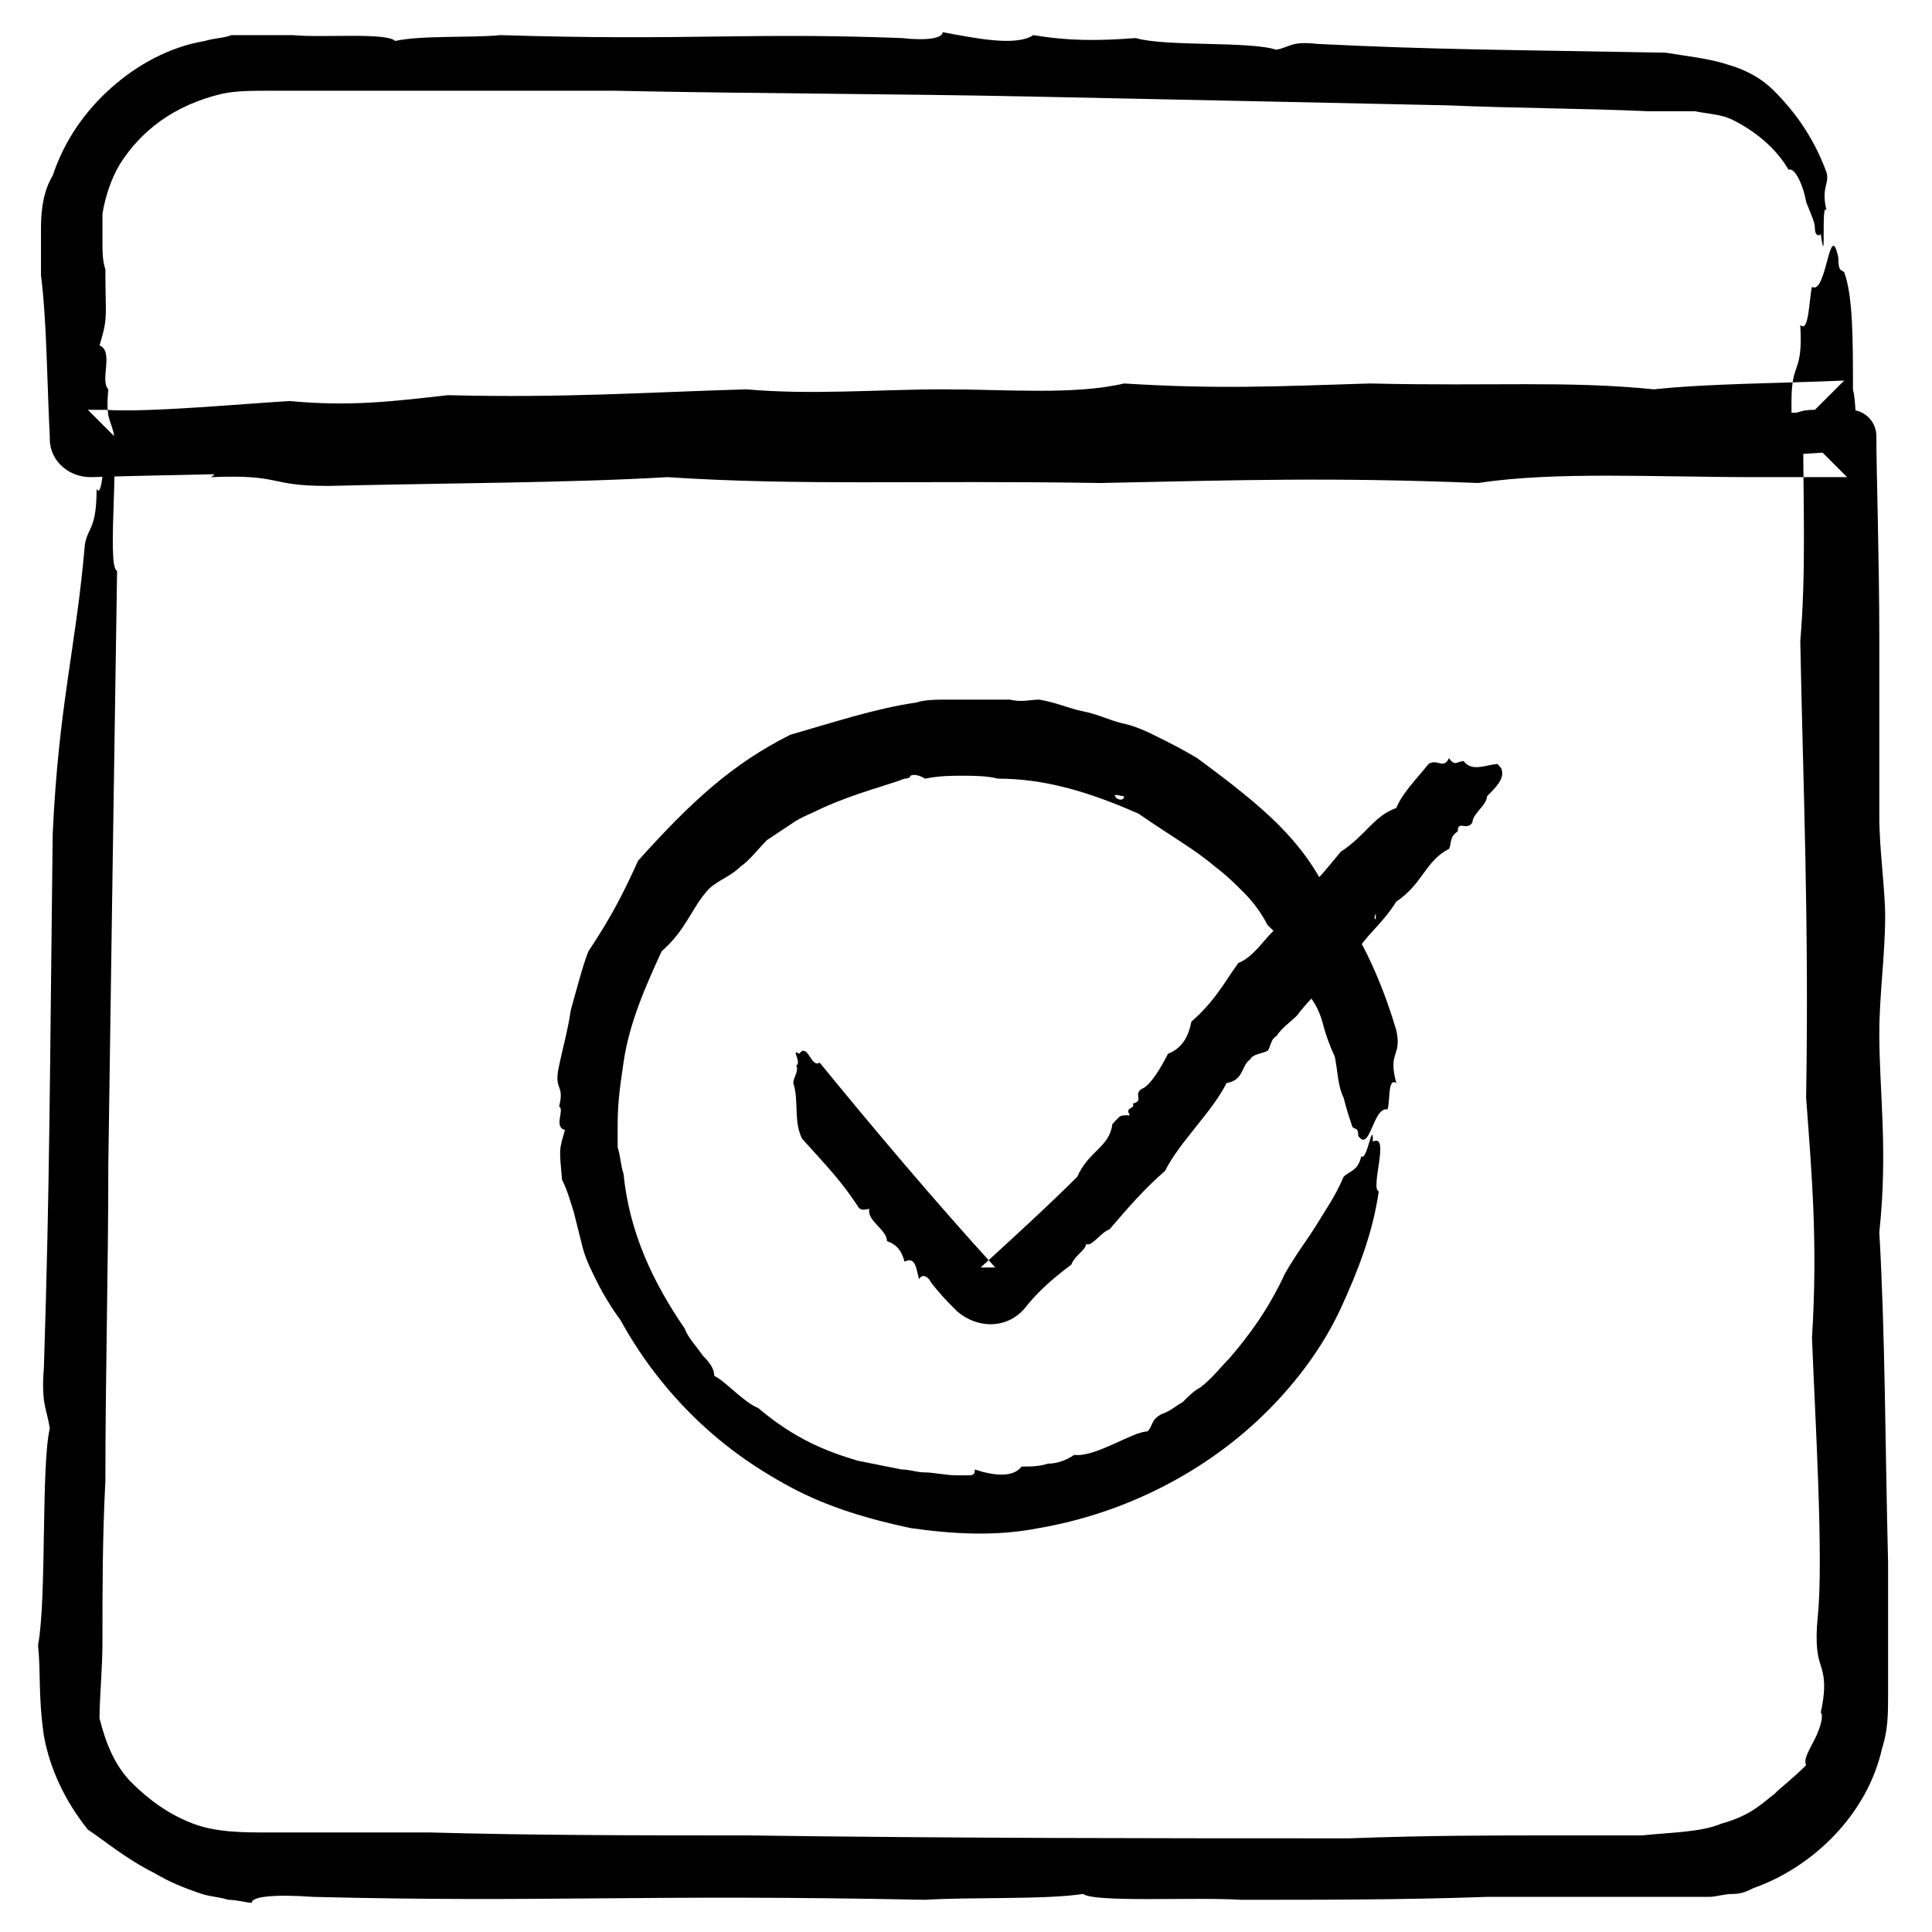 <?xml version="1.0" ?><!DOCTYPE svg  PUBLIC '-//W3C//DTD SVG 1.1//EN'  'http://www.w3.org/Graphics/SVG/1.1/DTD/svg11.dtd'><svg id="Layer_1" style="enable-background:new 0 0 66 66;" version="1.1" viewBox="0 0 66 66" xml:space="preserve" xmlns="http://www.w3.org/2000/svg" xmlns:xlink="http://www.w3.org/1999/xlink"><style type="text/css">
	.st0{fill-rule:evenodd;clip-rule:evenodd;}
	.st1{fill:none;}
	.st2{fill:none;stroke:#000000;stroke-width:0.5;stroke-linecap:round;stroke-linejoin:round;stroke-miterlimit:10;}
</style><g><g><g><g><path class="st0" d="M61.9,9.8c-0.1,0.4-0.1,1.6-0.4,1.3c0.1,1.7-0.3,1.2-0.3,2.6c0,0.4,0,0.7,0,1.1c0.6-0.6,1.2-1.2,1.8-1.8      c-2.3,0.1-4.6,0.1-6.5,0.3c-3-0.3-5.5-0.1-9.7-0.2c-3.2,0.1-5.2,0.2-8.4,0c-1.7,0.4-4,0.2-6.2,0.2c-2.1,0-4.5,0.2-6.7,0      c-3.4,0.1-6.2,0.3-10.2,0.2c-1.8,0.2-3.3,0.4-5.4,0.2C8.2,13.8,5,14.1,3.6,14c-0.3,0-0.5,0-0.6,0c0.3,0.3,0.6,0.6,0.9,0.9      c-0.1-0.6-0.3-0.5-0.2-1.6C3.4,13,3.9,12,3.4,11.8c0.3-1,0.2-0.9,0.2-2.6c-0.1-0.3-0.1-0.6-0.1-1c0-0.3,0-0.6,0-0.9      c0.1-0.6,0.3-1.2,0.6-1.7c0.7-1.1,1.8-2,3.5-2.4c0.5-0.1,1-0.1,1.6-0.1c0.5,0,1.1,0,1.6,0c1.1,0,2.2,0,3.3,0c2.3,0,4.6,0,6.9,0      c4.7,0.1,9.5,0.1,14.3,0.2c4.8,0.1,9.6,0.2,14.2,0.3c2.3,0.1,4.6,0.1,6.8,0.2l0.8,0c0.3,0,0.6,0,0.8,0c0.5,0.1,0.9,0.1,1.3,0.3      c0.8,0.4,1.5,1,1.9,1.7c0.2-0.1,0.5,0.5,0.6,1.1C61.9,7.4,62,7.6,62,7.8c0,0.2,0.1,0.3,0.2,0.2c0.1,0.7,0.1,0.4,0.1-0.1      c0-0.4,0-0.9,0.1-0.7c-0.2-0.8,0.1-0.9,0-1.3c-0.4-1.1-1-2-1.8-2.8c-0.4-0.4-0.9-0.7-1.6-0.9c-0.6-0.2-1.5-0.3-2.1-0.4      c-5.4-0.1-7.9-0.1-11.9-0.3c-0.9-0.1-0.9,0.1-1.4,0.2c-0.9-0.3-3.8-0.1-4.8-0.4c-1.3,0.1-2.3,0.1-3.5-0.1      c-0.6,0.4-2,0.1-3.1-0.1c0,0.2-0.5,0.3-1.4,0.2c-5.3-0.2-7.3,0.1-13.7-0.1c-1,0.1-2.7,0-3.6,0.2c-0.3-0.3-2.5-0.1-3.5-0.2      c-0.5,0-0.9,0-1.4,0l-0.3,0l-0.4,0C7.7,1.3,7.3,1.3,7,1.4C5.8,1.6,4.7,2.2,3.8,3c-0.9,0.8-1.6,1.8-2,3C1.5,6.5,1.4,7.1,1.4,7.8      l0,0.5l0,0.4l0,0.7c0.2,1.6,0.2,3.5,0.3,5.5l0,0.1c0,0.7,0.6,1.3,1.4,1.3h0c3.2-0.1,6.5-0.1,9.3-0.3c1.9,0.3,3.1,0,4.4,0      c0.9,0,1.8,0.2,2.6,0.2c0.6,0,1.5-0.2,2.2-0.2c1.4,0,2.6,0,4,0c2.1,0,4.3-0.1,5.3-0.1c0.3,0,0.3-0.1,0.5-0.1      c0.4,0,0.9,0.1,0.9,0.1c1.6,0,3-0.1,4.4,0c2.7-0.2,5.4-0.1,8.9-0.3c4.2,0.2,7-0.2,10.2,0c0.9,0,1.3-0.3,2.7-0.2      c1.1-0.3,0.8,0.2,2.2,0.2c0.5-0.1,1.4-0.1,2.3-0.2l0,0c0.2,0,0.4-0.2,0.4-0.4c0-0.6,0-1.3-0.1-1.7c0-1.7,0-3.2-0.3-4      c-0.1-0.1-0.2,0-0.2-0.5C62.5,7.4,62.4,10.1,61.9,9.8z M43.8,15.4c-0.2-0.1,0.3-0.1,0.5-0.1C44.5,15.3,43.9,15.4,43.8,15.4z"/></g></g></g><g><g><g><path class="st0" d="M5.3,15.9c0.6,0.1,2.5,0.1,1.9,0.4c2.5-0.1,1.9,0.3,4,0.3c4-0.1,8.2-0.1,11.6-0.3c4.6,0.3,8.4,0.1,14.8,0.2      c4.8-0.1,7.9-0.2,12.9,0c2.6-0.4,6-0.2,9.5-0.2c1,0,2,0,3.1,0c-0.5-0.5-1-1-1.5-1.5c0,2.4,0.1,4.8-0.1,7.1      c0.1,5.1,0.3,9.5,0.2,15.6c0.2,2.7,0.4,5,0.2,8.2c0.1,2.6,0.4,7.5,0.2,9.5c-0.1,1,0,1.4,0.1,1.7c0.1,0.3,0.2,0.7,0,1.6      c0.1,0.1,0,0.5-0.2,0.9c-0.2,0.4-0.4,0.7-0.3,0.9c-0.5,0.5-0.8,0.7-1.1,1c-0.3,0.2-0.7,0.7-1.8,1c-0.7,0.3-1.8,0.3-2.7,0.4      c-1,0-2,0-3,0c-2.1,0-4.3,0-7,0.1c-6.5,0-13.4,0-20.6-0.1c-3.6,0-7.2,0-10.8-0.1c-1.8,0-3.6,0-5.5,0c-0.9,0-1.8,0-2.6-0.3      c-0.8-0.3-1.5-0.8-2.1-1.4c-0.6-0.6-0.9-1.4-1.1-2.2C3.4,58,3.5,57,3.5,56.1c0-1.8,0-3.6,0.1-5.5c0-3.6,0.1-7.2,0.1-10.8      C3.8,32.8,3.9,25.9,4,19.5c-0.4-0.1,0.2-5-0.3-4.1c-0.1-2.1-0.1,1.9-0.4,1.3C3.3,18.1,3,18,2.9,18.6c-0.3,3.5-0.9,5.5-1.1,9.9      c-0.1,8.3-0.1,12-0.3,18.2c-0.1,1.3,0.1,1.4,0.2,2.1c-0.3,1.3-0.1,5.8-0.4,7.4c0.1,1,0,1.7,0.2,3.1c0.2,1.1,0.7,2.2,1.5,3.2      c0.6,0.4,1.3,1,2.3,1.5c0.5,0.3,1,0.5,1.6,0.7c0.3,0.1,0.6,0.1,0.9,0.2c0.3,0,0.6,0.1,0.8,0.1c0-0.2,0.7-0.3,2.1-0.2      c8,0.2,11.2-0.1,20.9,0.1c1.6-0.1,4.1,0,5.4-0.2c0.4,0.3,3.8,0.1,5.4,0.2c2.8,0,5.6,0,8.4-0.1c1.4,0,2.8,0,4.2,0      c0.7,0,1.4,0,2.2,0l0.5,0l0.4,0l0.3,0c0.2,0,0.5-0.1,0.8-0.1c0.3,0,0.5-0.1,0.7-0.2c2-0.7,3.9-2.5,4.4-4.8      c0.2-0.6,0.2-1.2,0.2-1.8c0-0.5,0-1,0-1.5c0-1,0-2,0-3c-0.1-4-0.1-7.9-0.3-11.3c0.3-2.8,0-4.8,0-6.8c0-1.3,0.2-2.7,0.2-4      c0-0.9-0.2-2.3-0.2-3.4c0-2.1,0-3.9,0-6.1c0-2.7-0.1-5.6-0.1-6.9l0,0c0-0.5-0.4-0.9-0.9-0.9l0,0c-0.7,0-1,0-1.2,0      c-0.5,0-0.5,0.1-0.7,0.1c-0.6,0-1.3-0.1-1.3-0.1c-2.5,0-4.6,0.1-6.8,0c-4.1,0.2-8.3,0.1-13.6,0.3c-6.4-0.2-10.7,0.2-15.6,0      c-1.4,0-2,0.3-4.1,0.2c-1.7,0.3-1.2-0.2-3.3-0.2c-1.4,0.2-4.6,0.1-6.1,0.3c-2.6,0-4.9,0-6.1,0.3C4,14.8,4.1,15,3.4,15      C1.7,15.3,5.8,15.4,5.3,15.9z M42.1,14.2c0.3,0.1-0.5,0.1-0.7,0.1C41.1,14.3,41.9,14.2,42.1,14.2z"/></g></g></g><g><g><g><path class="st0" d="M47.4,37.9c0.1-0.3,0-1.1,0.3-0.9c-0.3-1.1,0.2-0.9,0-1.8c-0.5-1.7-1.3-3.5-2.3-4.6c-0.9-1.9-2.2-3-4.5-4.7      c-0.5-0.3-0.9-0.5-1.3-0.7c-0.4-0.2-0.8-0.4-1.3-0.5c-0.4-0.1-0.8-0.3-1.3-0.4c-0.5-0.1-0.9-0.3-1.5-0.4c-0.3,0-0.6,0.1-1,0      c-0.3,0-0.6,0-0.9,0c-0.2,0-0.4,0-0.6,0c-0.2,0-0.4,0-0.6,0c-0.4,0-0.8,0-1.1,0.1c-1.4,0.2-2.9,0.7-4.3,1.1      c-2,1-3.4,2.3-5.2,4.3c-0.5,1.1-0.9,1.9-1.7,3.1c-0.2,0.5-0.4,1.3-0.6,2c-0.1,0.7-0.3,1.4-0.4,1.9c-0.2,0.9,0.2,0.6,0,1.4      c0.2,0.1-0.2,0.7,0.2,0.8c-0.2,0.7-0.2,0.6-0.1,1.7c0.2,0.4,0.3,0.8,0.4,1.1c0.1,0.4,0.2,0.8,0.3,1.2c0.1,0.4,0.3,0.8,0.5,1.2      c0.2,0.4,0.5,0.9,0.8,1.3c0.6,1.1,1.4,2.2,2.4,3.2c1,1,2.1,1.8,3.4,2.5c1.3,0.7,2.7,1.1,4.1,1.4c1.4,0.2,2.9,0.3,4.4,0      c2.9-0.5,5.7-1.9,7.8-4c1-1,1.9-2.2,2.5-3.5c0.6-1.3,1.1-2.6,1.3-4c-0.3-0.1,0.4-2-0.2-1.7c0-0.8-0.2,0.7-0.4,0.5      c-0.1,0.5-0.4,0.5-0.6,0.7c-0.3,0.7-0.6,1.1-0.9,1.6c-0.3,0.5-0.7,1-1.1,1.7c-0.6,1.3-1.3,2.2-1.9,2.9c-0.3,0.3-0.6,0.7-1,1      c-0.2,0.1-0.4,0.3-0.6,0.5c-0.2,0.1-0.4,0.3-0.7,0.4c-0.4,0.2-0.3,0.4-0.5,0.6c-0.5,0-1.8,0.9-2.5,0.8c-0.3,0.2-0.6,0.3-0.9,0.3      c-0.3,0.1-0.6,0.1-0.9,0.1c-0.3,0.4-1,0.3-1.6,0.1c0,0.1,0,0.2-0.2,0.2c-0.1,0-0.1,0-0.2,0l-0.1,0l0,0l0,0h0h0c0.2,0,0,0,0.1,0      l0,0l0,0l0,0l0,0c-0.1,0-0.1,0-0.2,0c-0.4,0-0.8-0.1-1.1-0.1c-0.3,0-0.5-0.1-0.8-0.1c-0.5-0.1-1-0.2-1.5-0.3      c-1-0.3-2.1-0.7-3.4-1.8c-0.5-0.2-1.1-0.9-1.5-1.1c0-0.2-0.1-0.4-0.4-0.7c-0.2-0.3-0.5-0.6-0.6-0.9c-1.1-1.6-1.9-3.3-2.1-5.3      c-0.1-0.3-0.1-0.6-0.2-0.9l0-0.2l0-0.1l0,0l0,0l0,0l0,0l0,0c0,0,0,0.1,0,0.1l0-0.1c0-0.2,0-0.4,0-0.5c0-0.8,0.1-1.4,0.2-2.1      c0.2-1.4,0.8-2.7,1.3-3.8c0.8-0.7,1-1.4,1.5-2c0.3-0.4,0.8-0.5,1.2-0.9c0.3-0.2,0.6-0.6,0.9-0.9c0.3-0.2,0.6-0.4,0.9-0.6      c0.3-0.2,0.6-0.3,1-0.5c1.1-0.5,2.3-0.8,2.8-1c0.2,0,0.2-0.1,0.2-0.1c0.2-0.1,0.5,0.1,0.5,0.1c0.5-0.1,0.9-0.1,1.3-0.1      c0.3,0,0.8,0,1.2,0.1c1.5,0,3,0.4,4.8,1.2c1,0.7,1.9,1.2,2.6,1.8c0.4,0.3,0.7,0.6,1,0.9c0.3,0.3,0.6,0.7,0.8,1.1      c0.4,0.4,0.6,0.5,1,1.2c0.5,0.4,0,0.5,0.4,1.2c0.2,0.2,0.4,0.6,0.5,1c0.1,0.4,0.3,0.9,0.4,1.1c0.1,0.5,0.1,1,0.3,1.4      c0.1,0.4,0.2,0.7,0.3,1c0.1,0.1,0.2,0,0.2,0.3C46.8,39.4,46.9,37.8,47.4,37.9z M38.1,27.2c-0.1-0.1,0.2,0,0.3,0      C38.4,27.4,38.1,27.3,38.1,27.2z"/></g></g></g><g><g><g><path class="st0" d="M50,26c-0.2,0-0.3,0.2-0.5-0.1c-0.2,0.4-0.4,0-0.7,0.2c-0.4,0.5-0.9,1-1.1,1.5c-0.8,0.3-1,0.9-1.9,1.5      c-0.5,0.6-0.8,1-1.4,1.5c0,0.5-0.6,0.8-0.9,1.2c-0.4,0.4-0.7,0.9-1.2,1.1c-0.5,0.7-0.8,1.3-1.6,2c-0.1,0.5-0.3,0.9-0.8,1.1      c-0.2,0.4-0.6,1.1-0.9,1.2c-0.3,0.2,0.1,0.4-0.3,0.5c0.1,0.2-0.3,0.1-0.1,0.4c-0.4,0-0.3,0-0.6,0.3c-0.1,0.8-0.8,0.9-1.2,1.8      c-1,1-2.1,2-3.3,3.1c0.1,0,0.3,0,0.5,0c-2.1-2.3-4.2-4.8-6-7c-0.3,0.2-0.4-0.7-0.7-0.3c-0.3-0.2,0.1,0.3-0.1,0.4      c0.1,0.2-0.1,0.4-0.1,0.6c0.2,0.6,0,1.3,0.3,1.9c0.9,1,1.3,1.4,1.9,2.3c0.1,0.2,0.3,0.1,0.4,0.1c-0.1,0.4,0.6,0.7,0.6,1.1      c0.3,0.1,0.5,0.3,0.6,0.7c0.4-0.2,0.4,0.3,0.5,0.6c0.1-0.2,0.3-0.1,0.4,0.1c0.3,0.4,0.6,0.7,0.8,0.9l0.1,0.1      c0.7,0.6,1.7,0.6,2.3-0.1c0.4-0.5,0.8-0.9,1.6-1.5c0.1-0.3,0.5-0.5,0.5-0.7c0.2,0.1,0.5-0.4,0.8-0.5c0.6-0.7,1.2-1.4,1.9-2      c0.5-1,1.6-2,2.1-3c0.6-0.1,0.5-0.6,0.8-0.8c0.1-0.2,0.4-0.2,0.6-0.3c0.1-0.1,0.1-0.4,0.3-0.5c0.2-0.3,0.5-0.5,0.7-0.7      c0.3-0.4,0.7-0.8,0.9-1c0-0.1,0-0.1,0-0.2c0-0.1,0.3-0.1,0.3-0.1c0.3-0.3,0.4-0.6,0.8-0.8c0.3-0.6,0.9-1,1.4-1.8      c0.9-0.6,1-1.4,1.8-1.8c0.1-0.2,0-0.4,0.3-0.6c0-0.4,0.3,0,0.5-0.3c0-0.3,0.5-0.6,0.5-0.9c0.3-0.3,0.6-0.6,0.5-0.9      c0-0.1-0.2-0.2-0.1-0.2C50.8,26.1,50.3,26.4,50,26z M47,31.4c-0.1,0,0-0.2,0-0.2C47,31.3,47,31.4,47,31.4z"/></g></g></g></g></svg>